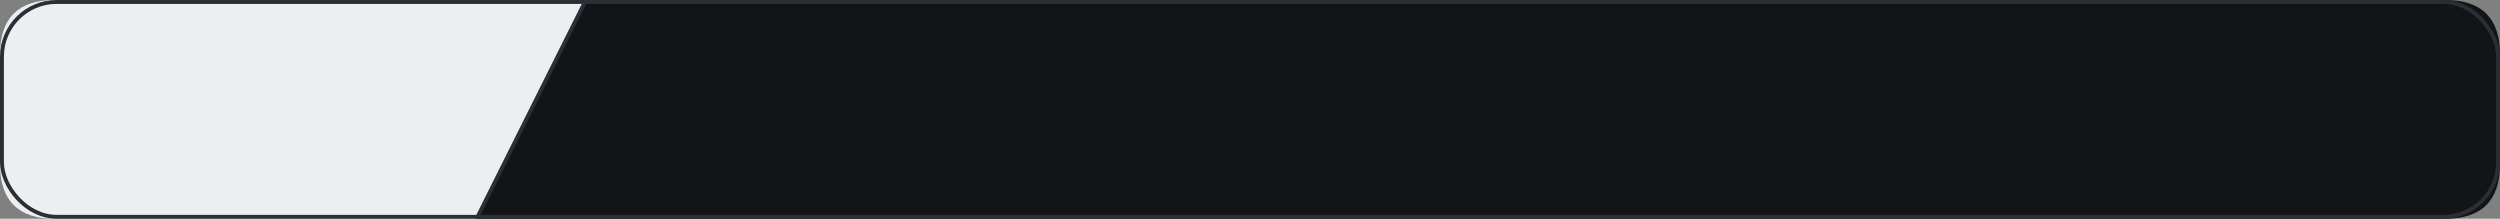 <?xml version="1.0" encoding="UTF-8"?> <svg xmlns="http://www.w3.org/2000/svg" width="640" height="56" viewBox="0 0 640 56" shape-rendering="geometricPrecision"><rect x="0" y="0" width="640" height="56" fill="#808080" stroke="none"/><path d="M 122 56 L 150 0 L 626 0 Q 640 0 640 14 L 640 42 Q 640 56 626 56 Z" fill="#121417"></path><path d="M 14 0 Q 0 0 0 14 L 0 42 Q 0 56 14 56 L 122 56 L 150 0 Z" fill="#ECEFF1"></path><path d="M 122 56 L 150 0" stroke="#2A2F35" stroke-width="1"></path><rect x="0.5" y="0.5" width="639" height="55" rx="14" ry="14" fill="none" stroke="#2A2F35" stroke-width="1"></rect></svg> 